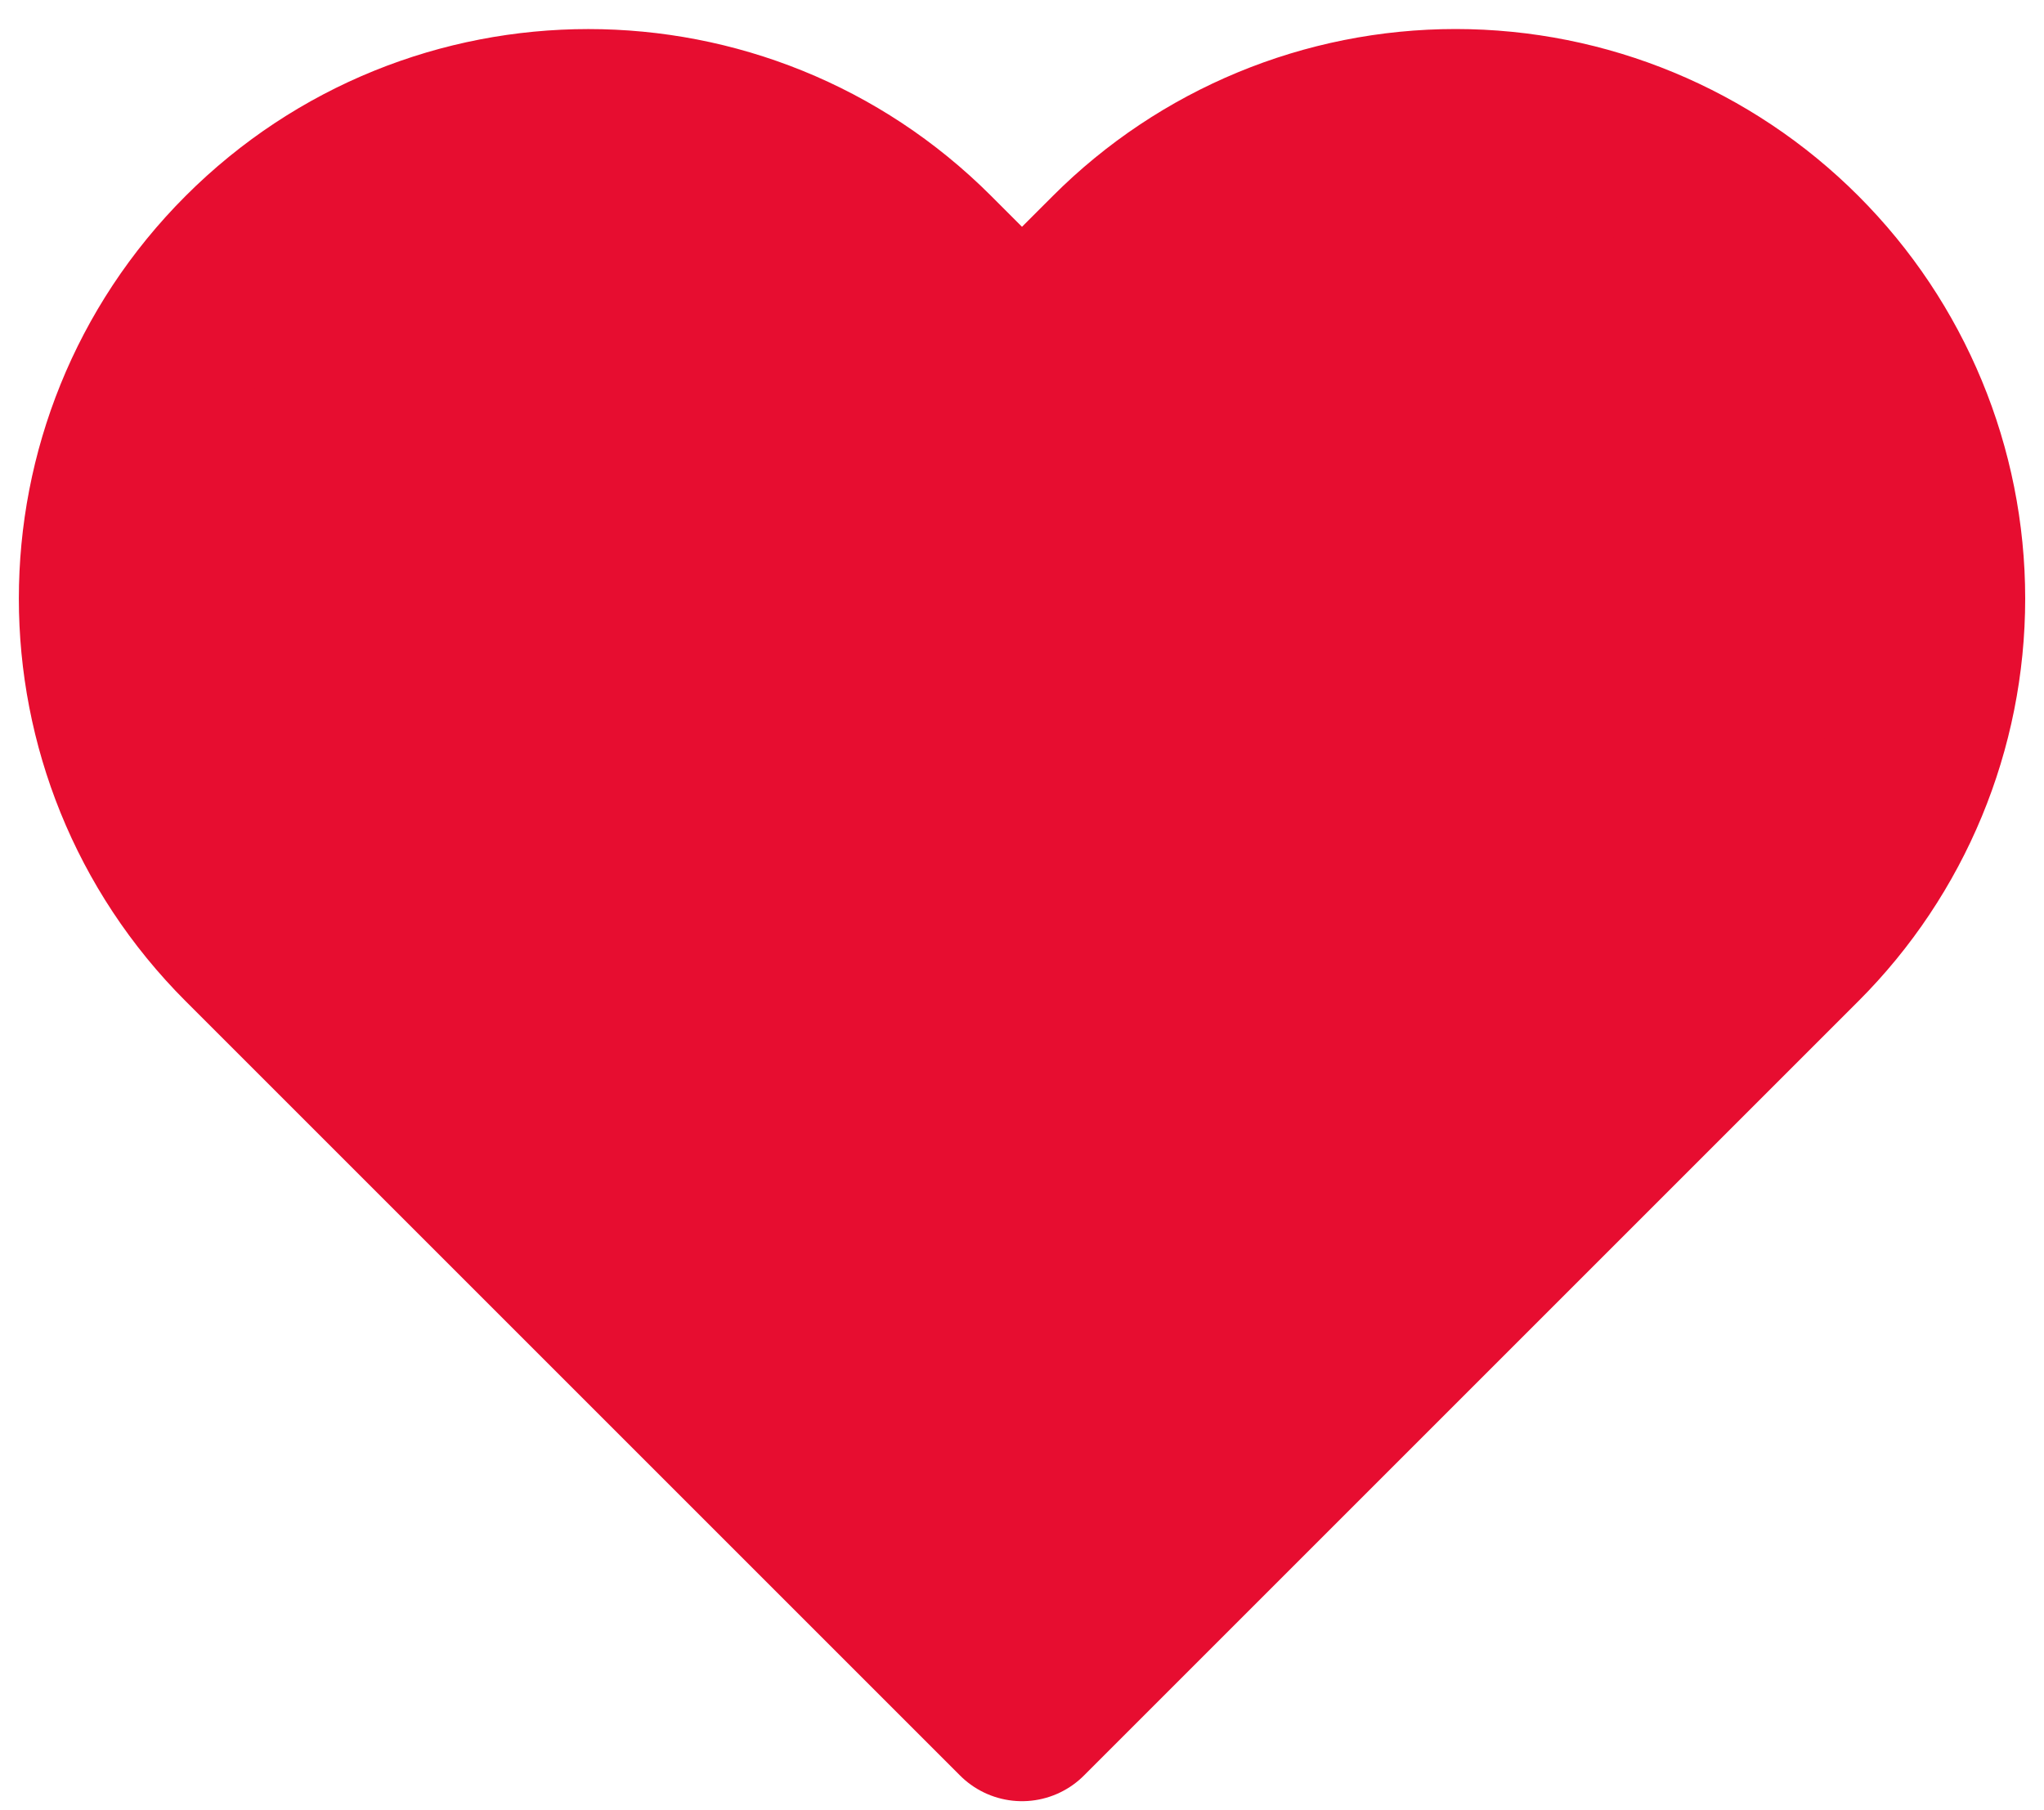 <?xml version="1.0" encoding="UTF-8"?>
<svg width="35px" height="31px" viewBox="0 0 35 31" version="1.1" xmlns="http://www.w3.org/2000/svg" xmlns:xlink="http://www.w3.org/1999/xlink">
    <title>AC3984EC-E2B0-48C6-81C9-D567495649C2</title>
    <g id="Page-1" stroke="none" stroke-width="1" fill="none" fill-rule="evenodd" stroke-linecap="round" stroke-linejoin="round">
        <g id="1920x1080" transform="translate(-844, -3140)" fill="#E70D30" stroke="#E70D30" stroke-width="3">
            <g id="heart" transform="translate(844, 3140)">
                <path d="M30.76,4.415 C29.213,2.867 27.114,1.997 24.925,1.997 C22.736,1.997 20.637,2.867 19.09,4.415 L17.5,6.005 L15.91,4.415 C12.687,1.192 7.463,1.192 4.24,4.415 C1.017,7.638 1.017,12.862 4.24,16.085 L5.83,17.675 L17.5,29.345 L29.17,17.675 L30.76,16.085 C32.308,14.538 33.178,12.439 33.178,10.25 C33.178,8.061 32.308,5.962 30.76,4.415 Z" id="Path"></path>
            </g>
        </g>
    </g>
</svg>